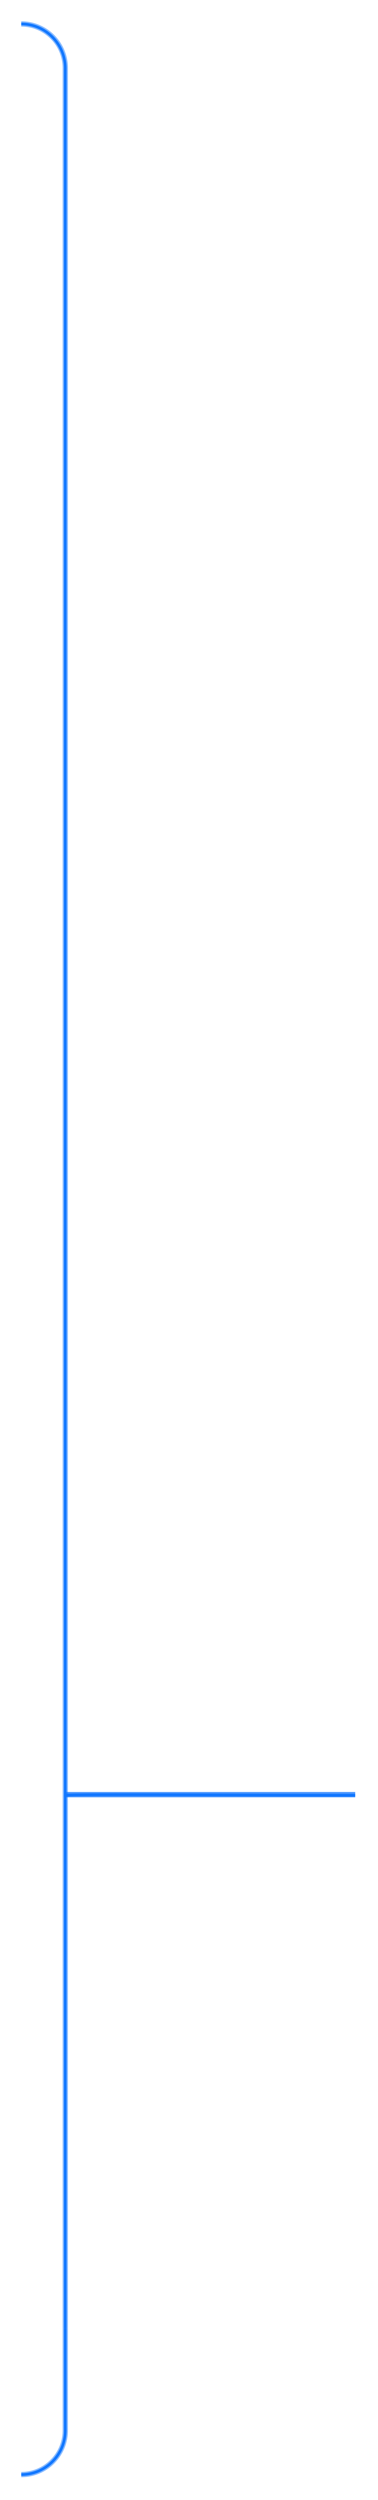 <svg width="103" height="680" viewBox="0 0 103 680" fill="none" xmlns="http://www.w3.org/2000/svg">
<g filter="url(#filter0_f_343_1115)">
<g filter="url(#filter1_f_343_1115)">
<g filter="url(#filter2_f_343_1115)">
<path d="M17.788 633.272L17.788 661.087C17.788 667.714 12.415 673.087 5.788 673.087" stroke="#1177FF" stroke-opacity="0.5" stroke-width="1.447"/>
</g>
<path d="M17.788 633.272C17.788 644.367 17.788 651.984 17.788 661.086C17.788 667.713 12.415 673.087 5.788 673.087" stroke="#1177FF" stroke-width="0.723"/>
</g>
<g filter="url(#filter3_f_343_1115)">
<g filter="url(#filter4_f_343_1115)">
<path d="M17.698 488.15L96.788 488.15" stroke="#1177FF" stroke-opacity="0.5" stroke-width="1.447"/>
</g>
<path d="M17.698 488.304C20.907 487.954 65.901 488.304 96.788 488.304" stroke="#1177FF" stroke-width="0.723"/>
<g filter="url(#filter5_f_343_1115)">
<path d="M17.698 488.15L96.788 488.15" stroke="#1177FF" stroke-opacity="0.5" stroke-width="1.447"/>
</g>
</g>
<g filter="url(#filter6_f_343_1115)">
<g filter="url(#filter7_f_343_1115)">
<path d="M17.788 633.273L17.788 18.512C17.788 11.884 12.415 6.512 5.788 6.512" stroke="#1177FF" stroke-opacity="0.5" stroke-width="1.447"/>
</g>
<path d="M17.788 633.273C17.788 392.562 17.788 255.853 17.788 18.588C17.788 11.96 12.415 6.512 5.788 6.512" stroke="#1177FF" stroke-width="0.723"/>
</g>
</g>
<defs>
<filter id="filter0_f_343_1115" x="4.341" y="4.341" width="93.894" height="670.916" filterUnits="userSpaceOnUse" color-interpolation-filters="sRGB">
<feFlood flood-opacity="0" result="BackgroundImageFix"/>
<feBlend mode="normal" in="SourceGraphic" in2="BackgroundImageFix" result="shape"/>
<feGaussianBlur stdDeviation="0.723" result="effect1_foregroundBlur_343_1115"/>
</filter>
<filter id="filter1_f_343_1115" x="4.341" y="631.825" width="15.618" height="43.432" filterUnits="userSpaceOnUse" color-interpolation-filters="sRGB">
<feFlood flood-opacity="0" result="BackgroundImageFix"/>
<feBlend mode="normal" in="SourceGraphic" in2="BackgroundImageFix" result="shape"/>
<feGaussianBlur stdDeviation="0.723" result="effect1_foregroundBlur_343_1115"/>
</filter>
<filter id="filter2_f_343_1115" x="0" y="627.485" width="24.299" height="52.114" filterUnits="userSpaceOnUse" color-interpolation-filters="sRGB">
<feFlood flood-opacity="0" result="BackgroundImageFix"/>
<feBlend mode="normal" in="SourceGraphic" in2="BackgroundImageFix" result="shape"/>
<feGaussianBlur stdDeviation="2.894" result="effect1_foregroundBlur_343_1115"/>
</filter>
<filter id="filter3_f_343_1115" x="16.212" y="485.979" width="82.023" height="4.341" filterUnits="userSpaceOnUse" color-interpolation-filters="sRGB">
<feFlood flood-opacity="0" result="BackgroundImageFix"/>
<feBlend mode="normal" in="SourceGraphic" in2="BackgroundImageFix" result="shape"/>
<feGaussianBlur stdDeviation="0.723" result="effect1_foregroundBlur_343_1115"/>
</filter>
<filter id="filter4_f_343_1115" x="11.91" y="481.638" width="90.666" height="13.023" filterUnits="userSpaceOnUse" color-interpolation-filters="sRGB">
<feFlood flood-opacity="0" result="BackgroundImageFix"/>
<feBlend mode="normal" in="SourceGraphic" in2="BackgroundImageFix" result="shape"/>
<feGaussianBlur stdDeviation="2.894" result="effect1_foregroundBlur_343_1115"/>
</filter>
<filter id="filter5_f_343_1115" x="11.91" y="481.638" width="90.666" height="13.023" filterUnits="userSpaceOnUse" color-interpolation-filters="sRGB">
<feFlood flood-opacity="0" result="BackgroundImageFix"/>
<feBlend mode="normal" in="SourceGraphic" in2="BackgroundImageFix" result="shape"/>
<feGaussianBlur stdDeviation="2.894" result="effect1_foregroundBlur_343_1115"/>
</filter>
<filter id="filter6_f_343_1115" x="4.341" y="4.341" width="15.618" height="630.379" filterUnits="userSpaceOnUse" color-interpolation-filters="sRGB">
<feFlood flood-opacity="0" result="BackgroundImageFix"/>
<feBlend mode="normal" in="SourceGraphic" in2="BackgroundImageFix" result="shape"/>
<feGaussianBlur stdDeviation="0.723" result="effect1_foregroundBlur_343_1115"/>
</filter>
<filter id="filter7_f_343_1115" x="0" y="0" width="24.299" height="639.061" filterUnits="userSpaceOnUse" color-interpolation-filters="sRGB">
<feFlood flood-opacity="0" result="BackgroundImageFix"/>
<feBlend mode="normal" in="SourceGraphic" in2="BackgroundImageFix" result="shape"/>
<feGaussianBlur stdDeviation="2.894" result="effect1_foregroundBlur_343_1115"/>
</filter>
</defs>
</svg>
